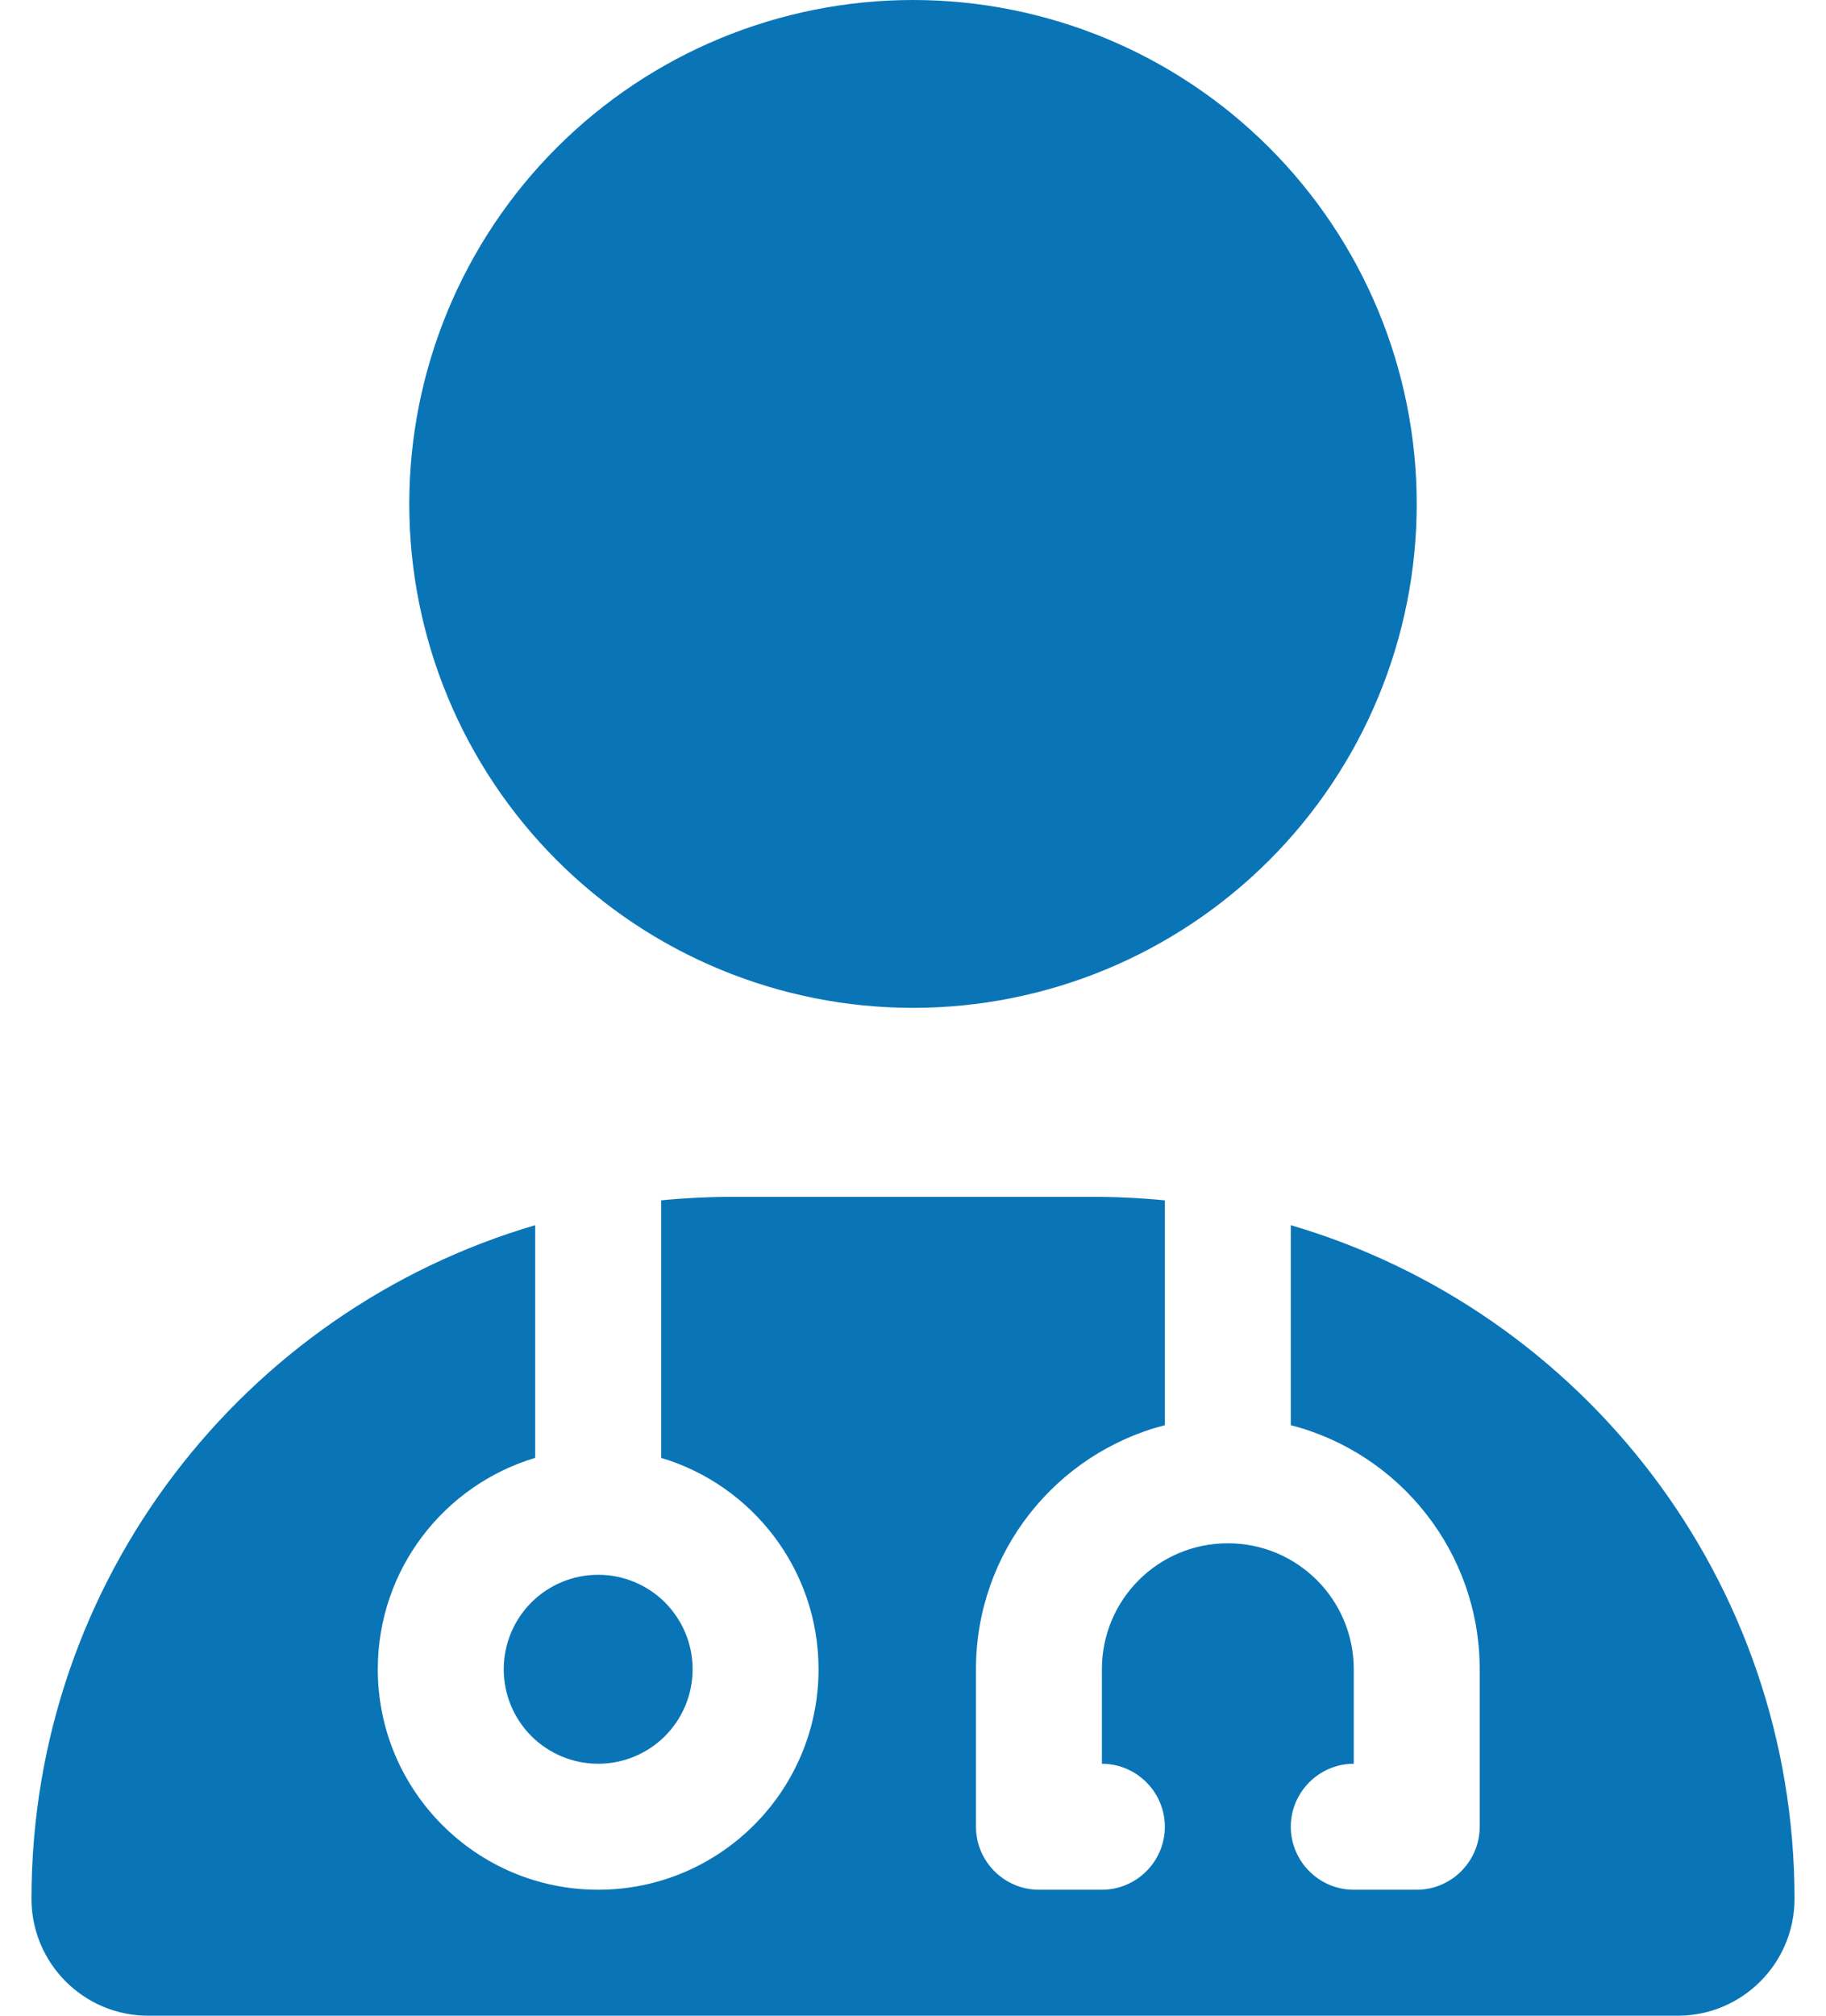 <svg width="29" height="32" viewBox="0 0 29 32" fill="none" xmlns="http://www.w3.org/2000/svg">
<g id="Component 3" clip-path="url(#clip0_1098_2691)">
<path id="Vector" d="M14.5 16C16.622 16 18.657 15.157 20.157 13.657C21.657 12.157 22.5 10.122 22.5 8C22.5 5.878 21.657 3.843 20.157 2.343C18.657 0.843 16.622 0 14.5 0C12.378 0 10.343 0.843 8.843 2.343C7.343 3.843 6.5 5.878 6.5 8C6.5 10.122 7.343 12.157 8.843 13.657C10.343 15.157 12.378 16 14.5 16ZM8.5 19.45C3.875 20.806 0.5 25.081 0.5 30.144C0.5 31.169 1.331 32 2.356 32H26.644C27.669 32 28.5 31.169 28.5 30.144C28.5 25.081 25.125 20.806 20.5 19.45V22.625C22.225 23.069 23.5 24.637 23.5 26.5V29C23.5 29.55 23.05 30 22.5 30H21.5C20.95 30 20.5 29.55 20.5 29C20.5 28.45 20.95 28 21.5 28V26.5C21.5 25.394 20.606 24.5 19.5 24.5C18.394 24.5 17.5 25.394 17.5 26.5V28C18.05 28 18.5 28.45 18.5 29C18.5 29.55 18.05 30 17.5 30H16.5C15.95 30 15.5 29.55 15.5 29V26.5C15.5 24.637 16.775 23.069 18.5 22.625V19.056C18.125 19.019 17.744 19 17.356 19H11.644C11.256 19 10.875 19.019 10.5 19.056V23.144C11.944 23.575 13 24.913 13 26.5C13 28.431 11.431 30 9.5 30C7.569 30 6 28.431 6 26.5C6 24.913 7.056 23.575 8.5 23.144V19.45ZM9.5 28C9.898 28 10.279 27.842 10.561 27.561C10.842 27.279 11 26.898 11 26.5C11 26.102 10.842 25.721 10.561 25.439C10.279 25.158 9.898 25 9.5 25C9.102 25 8.721 25.158 8.439 25.439C8.158 25.721 8 26.102 8 26.5C8 26.898 8.158 27.279 8.439 27.561C8.721 27.842 9.102 28 9.5 28Z" fill="#0975B7"/>
</g>
<defs>
<clipPath id="clip0_1098_2691">
<rect width="28" height="32" fill="white" transform="translate(0.5)"/>
</clipPath>
</defs>
</svg>
